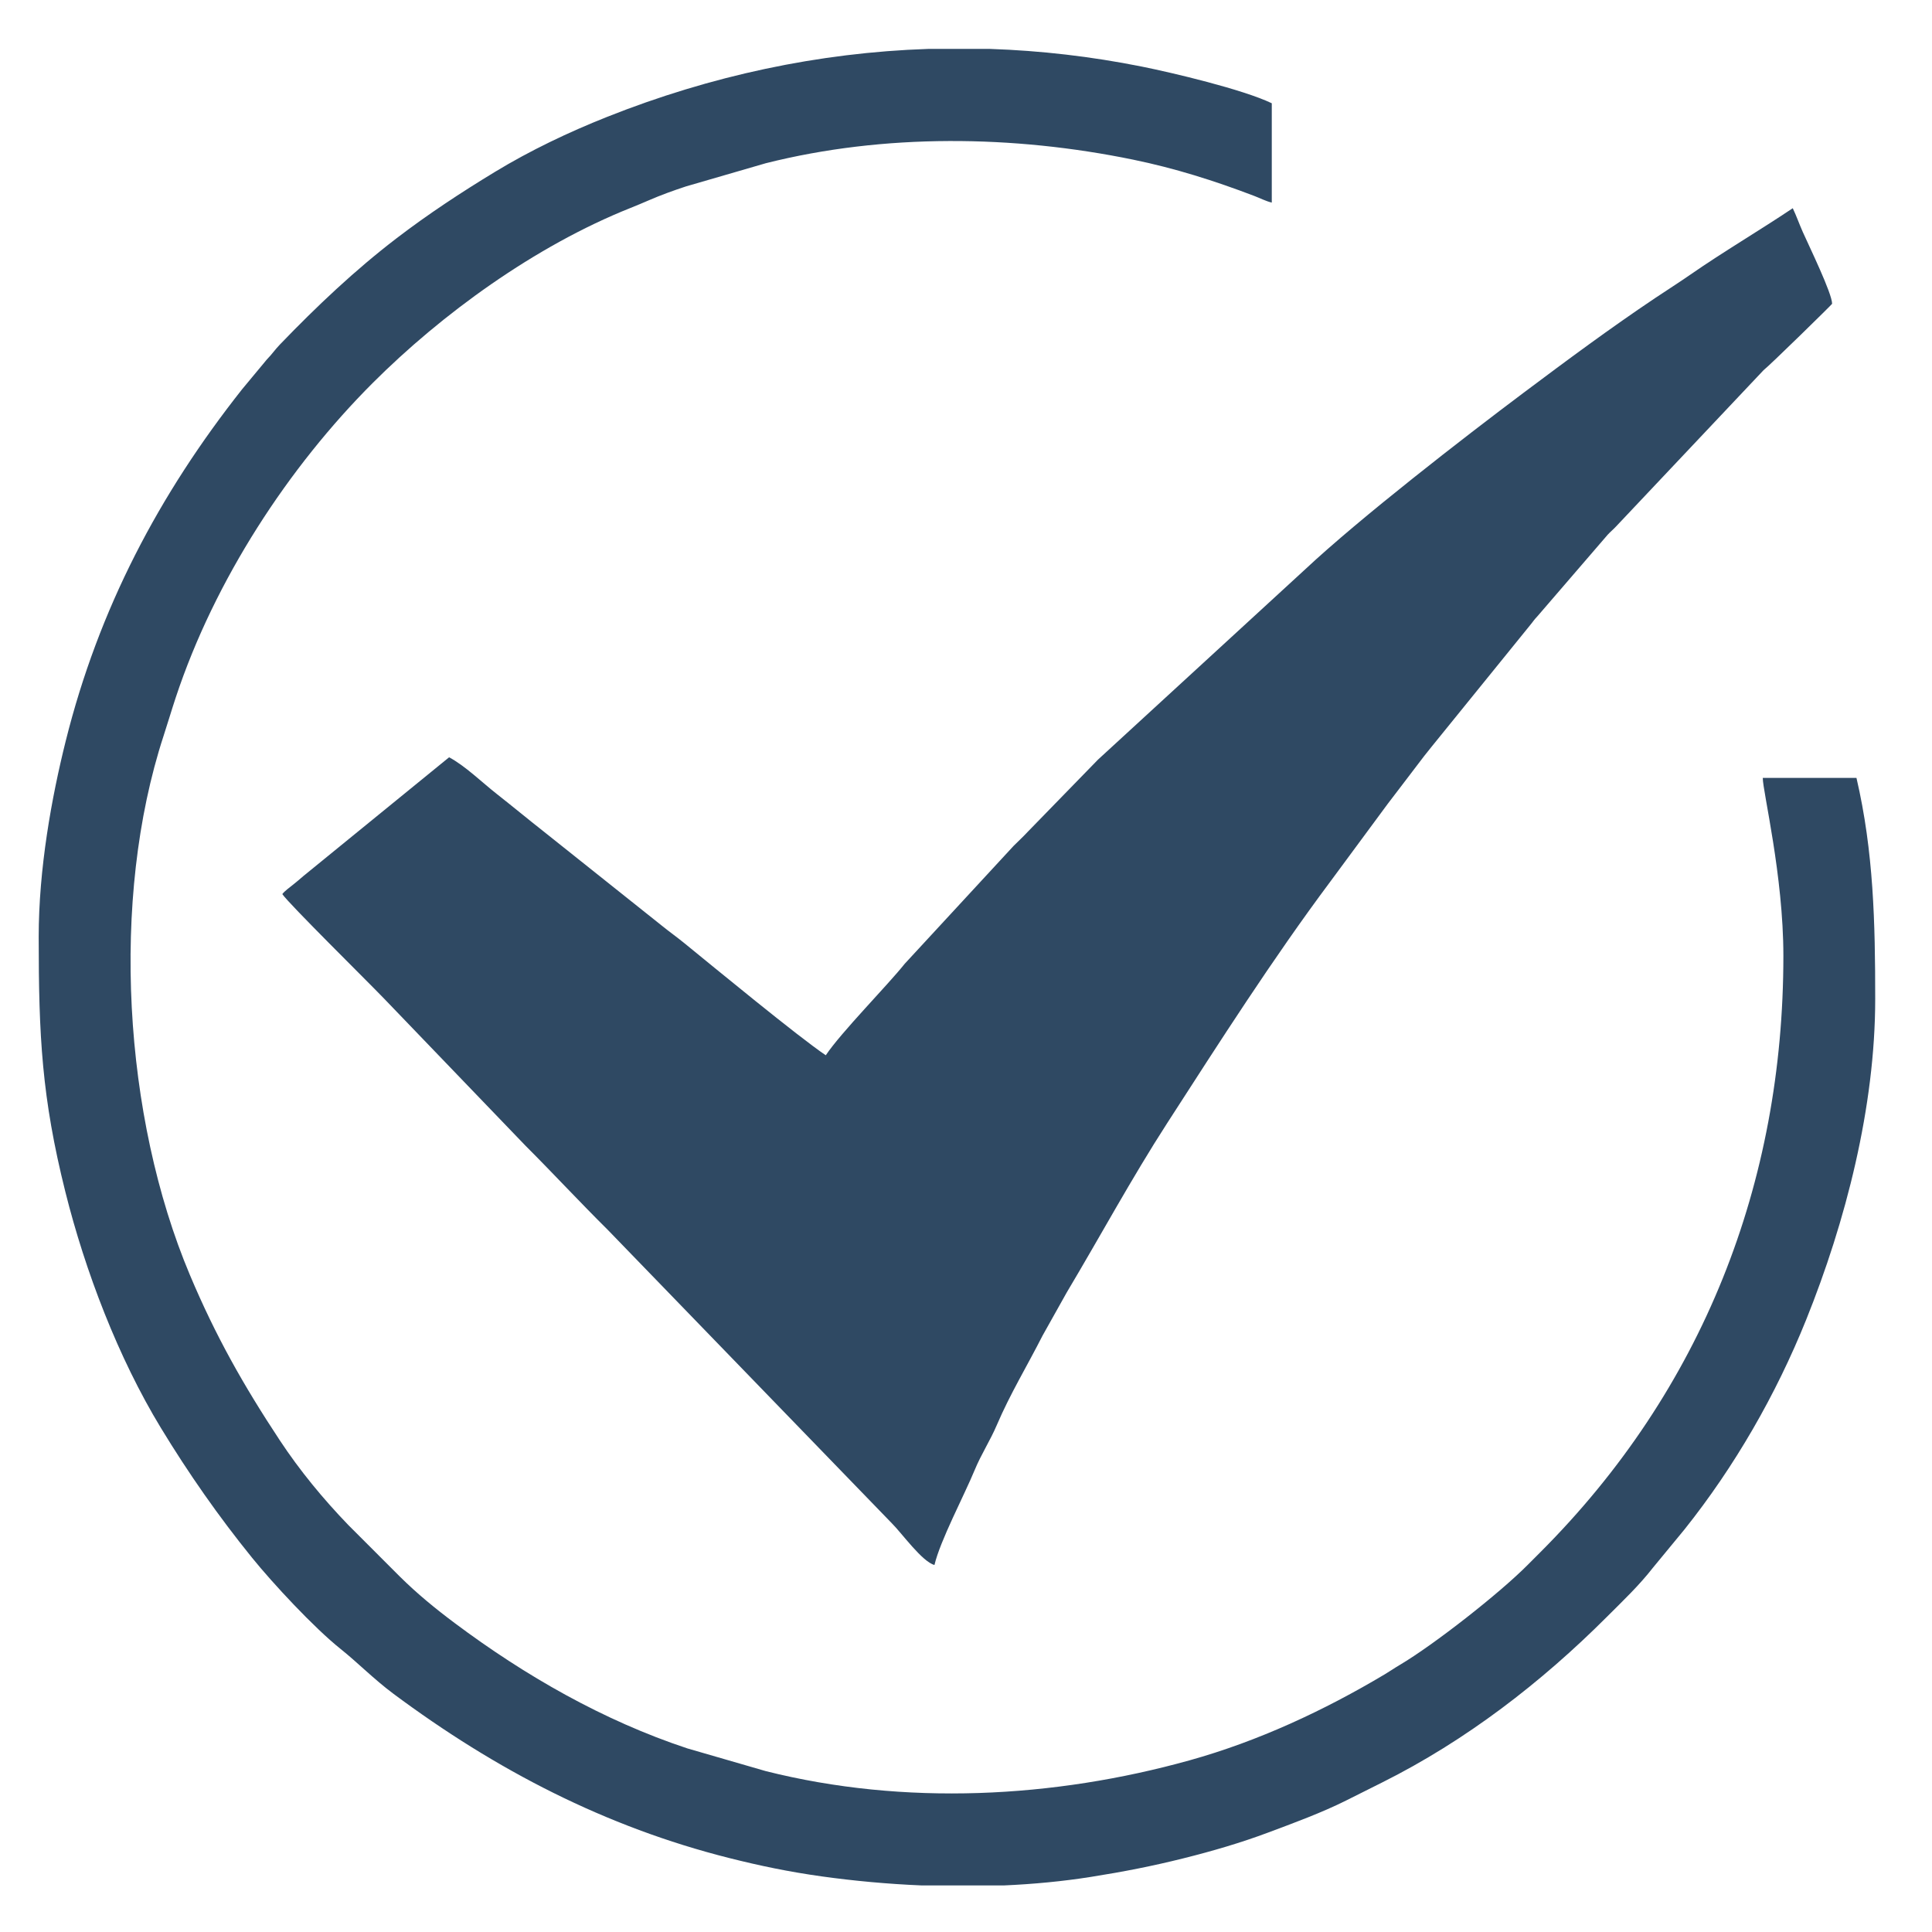 <?xml version="1.0" encoding="UTF-8"?> <svg xmlns="http://www.w3.org/2000/svg" xmlns:xlink="http://www.w3.org/1999/xlink" xmlns:xodm="http://www.corel.com/coreldraw/odm/2003" xml:space="preserve" width="34mm" height="34mm" version="1.1" style="shape-rendering:geometricPrecision; text-rendering:geometricPrecision; image-rendering:optimizeQuality; fill-rule:evenodd; clip-rule:evenodd" viewBox="0 0 3400 3400"> <defs> <style type="text/css"> .fil0 {fill:#2F4963} </style> </defs> <g id="Слой_x0020_1">  <g id="_1798225621328"> <g id="_2753852853440"> <path class="fil0" d="M1453.23 1857.09c-47.56,-31.85 -197.65,-155.55 -248.38,-196.86 -14.24,-11.6 -26.42,-20.11 -40.81,-31.75l-207.38 -165.27c-28.86,-22.68 -53.54,-43.26 -82.44,-65.97 -25.77,-20.23 -55.83,-49.68 -83.88,-64.53l-256.21 208.79c-7.48,6.32 -10.23,8.98 -17.94,15.03 -5.83,4.58 -15.66,11.87 -19.36,16.93 11.37,16.98 148.78,152.42 178.98,183.8l248.93 258.94c49.84,49.84 94.95,98.71 145.11,148.41l499.64 516.11c17.28,17.08 53.28,67.6 75.01,73.39 9.95,-42.66 52.33,-122.39 70.65,-166.8 11.72,-28.39 27.19,-51.58 39.14,-79.59 23.31,-54.62 53.59,-104.37 80.35,-157.1l42.63 -76.09c59.3,-99.38 114.07,-200.86 176.82,-298.07 92.62,-143.5 184.94,-288.17 287.18,-425.18l100.85 -136.59c17.53,-23.38 33.49,-43.46 51.36,-67.37 9.38,-12.55 16.27,-21.35 26.01,-33.35l172.73 -213.13c6.1,-7.27 6.49,-9.06 13.39,-16.3l123.63 -143.5c5.34,-5.77 9.58,-8.99 14.93,-14.75l259.41 -274.86c11.12,-8.58 120.63,-115.9 120.63,-116.81 0,-18.32 -40.48,-101.34 -51.64,-126.45 -6.46,-14.54 -11.28,-28.54 -17.62,-41.75 -58.98,39.5 -121.58,76.26 -180.04,116.77 -21.29,14.77 -40.15,26.62 -61.39,40.84 -79.01,52.89 -155.93,109.93 -232.06,167 -105.41,79.02 -287.85,220.39 -384.76,311.09l-364.45 334.72 -123.64 127.01c-8.34,9.02 -15.95,15.87 -24.77,24.69l-191.61 207.44c-31.18,39.06 -111.82,120.5 -139,161.11z"></path> <path class="fil0" d="M68.1 1649.31c0,174.43 5.46,282.19 46.84,447.85 34.9,139.77 93.01,292.04 168.12,415.61 48.89,80.43 101.49,155.69 160.54,228.62 36.44,44.99 108.83,123.02 155.96,160.64 29.58,23.62 58.58,53.25 92.78,78.71 180.42,134.27 372.99,234.24 591.34,289.2 53.18,13.4 104.74,24.15 162.38,32.21 56.62,7.9 115.96,13.39 176.07,15.91l144.43 0c52.08,-2.29 103.55,-7.15 153.15,-15.01 58.06,-9.19 108.49,-19.11 162.09,-32.49 51.86,-12.93 102.32,-27.73 149.26,-45.32 45.31,-16.97 94.5,-34.92 137.92,-56.65 22.31,-11.16 42.31,-21.21 63.73,-31.91 146.7,-73.3 279.46,-175.58 394.92,-291.05 28.21,-28.2 57.16,-55.64 81.37,-86.82l55.13 -66.89c88.52,-110.82 161.39,-237.6 214.41,-369.33 69.5,-172.63 121.52,-374.36 121.52,-564.45 0,-133.93 -2.69,-259.13 -32.98,-389.15l-164.9 0c0,23.99 36.28,171.64 36.28,313.3 0,399.49 -141.78,763.44 -427.9,1049.57 -7.95,7.94 -13.53,13.48 -21.42,21.46 -49.86,50.44 -166.17,141.49 -225.7,176.64 -10.62,6.26 -15.9,10.25 -26.37,16.5 -106.54,63.56 -222.65,117.72 -343.33,151.36 -239.24,66.69 -502.1,80.49 -746.05,19.07l-138.09 -40c-147.91,-48.99 -285.47,-127.86 -409.37,-220.54 -33.94,-25.39 -66.07,-51.63 -96.39,-81.68l-90.69 -90.7c-44.45,-46.15 -85.42,-95.71 -120.92,-149.51 -63.89,-96.8 -112.62,-182.95 -157.96,-290.55 -117.31,-278.42 -140.24,-661.71 -46.45,-948.72 7.94,-24.29 13.78,-44.45 21.45,-67.59 68.72,-207.49 198.87,-405.84 346.69,-553.64 120.53,-120.55 285.09,-240.85 453.77,-308.05 10.64,-4.24 20.92,-8.57 32.56,-13.6 21.17,-9.17 42.12,-16.72 64.83,-24.22l140.57 -40.82c208.44,-52.48 435.77,-49.58 646.16,-6.36 74.07,15.22 142.77,36.99 213.2,63.82 10.79,4.11 20.75,9.39 31.08,11.8l0 -174.79c-50.88,-24.42 -175.4,-53.88 -228.93,-64.59 -89.02,-17.79 -178.12,-28.07 -266.84,-31.05l-109.19 0c-192.57,6.48 -382.43,47.17 -564.87,119.66 -67.86,26.97 -135.26,59.13 -196.95,96.57 -59.7,36.21 -118.06,74.61 -173.31,116.9 -73.69,56.39 -141.11,120.26 -205.4,187.05 -9.2,9.56 -13.18,16.27 -23.06,26.41l-43.4 52.24c-146.19,184.88 -252.41,386.16 -310.58,619.43 -24.75,99.17 -47.5,224.05 -47.5,344.95z"></path> </g> </g> </g> </svg> 